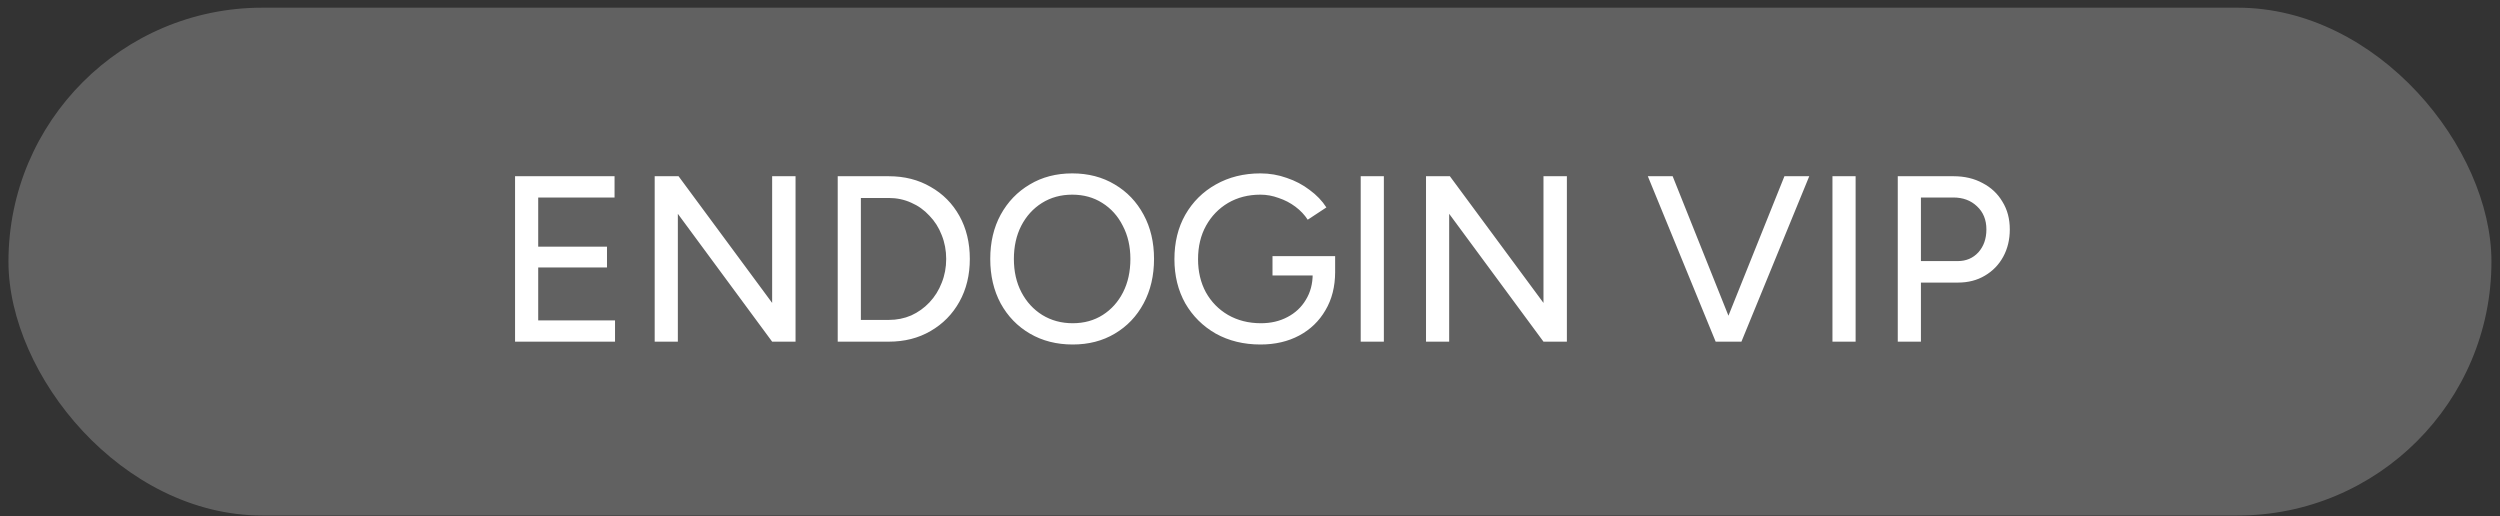 <svg xmlns="http://www.w3.org/2000/svg" width="281" height="58" viewBox="0 0 281 58" fill="none"><rect x="0" y="0" width="281" height="58" fill="#333333" stroke="none"/><rect x="0.952" y="0.864" width="279.086" height="57.078" rx="28.539" fill="white" fill-opacity="0.23"></rect><path d="M57.892 38.403V19.808H69.076V22.199H60.495V27.724H68.226V30.062H60.495V36.013H69.129V38.403H57.892ZM73.587 38.403V19.808H76.27L86.789 34.047V19.808H89.419V38.403H86.789L76.19 24.032V38.403H73.587ZM94.159 38.403V19.808H99.897C101.668 19.808 103.235 20.207 104.599 21.004C105.98 21.783 107.06 22.872 107.839 24.271C108.619 25.67 109.008 27.282 109.008 29.106C109.008 30.912 108.619 32.515 107.839 33.914C107.06 35.313 105.98 36.411 104.599 37.208C103.235 38.005 101.668 38.403 99.897 38.403H94.159ZM96.762 35.959H99.897C100.8 35.959 101.641 35.791 102.42 35.455C103.199 35.1 103.881 34.614 104.466 33.994C105.068 33.356 105.528 32.621 105.847 31.789C106.184 30.956 106.352 30.062 106.352 29.106C106.352 28.149 106.184 27.255 105.847 26.423C105.528 25.59 105.068 24.864 104.466 24.244C103.881 23.607 103.199 23.12 102.42 22.784C101.641 22.429 100.8 22.252 99.897 22.252H96.762V35.959ZM120.574 38.722C118.768 38.722 117.165 38.315 115.766 37.5C114.367 36.685 113.269 35.552 112.472 34.1C111.693 32.648 111.304 30.983 111.304 29.106C111.304 27.229 111.693 25.573 112.472 24.138C113.269 22.686 114.358 21.553 115.74 20.738C117.121 19.906 118.715 19.489 120.521 19.489C122.328 19.489 123.922 19.906 125.303 20.738C126.684 21.553 127.765 22.686 128.544 24.138C129.323 25.573 129.713 27.229 129.713 29.106C129.713 30.983 129.323 32.648 128.544 34.1C127.765 35.552 126.684 36.685 125.303 37.5C123.939 38.315 122.363 38.722 120.574 38.722ZM120.574 36.331C121.85 36.331 122.974 36.021 123.948 35.402C124.922 34.782 125.684 33.932 126.233 32.851C126.782 31.771 127.056 30.523 127.056 29.106C127.056 27.707 126.773 26.467 126.206 25.387C125.657 24.289 124.887 23.43 123.895 22.81C122.921 22.19 121.796 21.88 120.521 21.88C119.246 21.88 118.113 22.19 117.121 22.81C116.129 23.43 115.35 24.289 114.783 25.387C114.234 26.467 113.96 27.707 113.96 29.106C113.96 30.523 114.243 31.771 114.81 32.851C115.377 33.932 116.156 34.782 117.148 35.402C118.157 36.021 119.299 36.331 120.574 36.331ZM141.674 38.722C139.797 38.722 138.124 38.315 136.654 37.5C135.202 36.668 134.059 35.534 133.227 34.1C132.412 32.648 132.005 30.992 132.005 29.132C132.005 27.237 132.412 25.573 133.227 24.138C134.059 22.686 135.202 21.553 136.654 20.738C138.124 19.906 139.797 19.489 141.674 19.489C142.702 19.489 143.684 19.658 144.623 19.994C145.579 20.313 146.438 20.765 147.2 21.349C147.979 21.916 148.608 22.571 149.086 23.315L146.987 24.696C146.633 24.147 146.173 23.66 145.606 23.235C145.039 22.81 144.411 22.482 143.72 22.252C143.047 22.004 142.365 21.88 141.674 21.88C140.311 21.88 139.098 22.19 138.035 22.81C136.99 23.43 136.167 24.28 135.565 25.36C134.963 26.441 134.661 27.698 134.661 29.132C134.661 30.531 134.954 31.771 135.538 32.851C136.14 33.932 136.973 34.782 138.035 35.402C139.115 36.021 140.346 36.331 141.728 36.331C142.843 36.331 143.835 36.101 144.703 35.641C145.588 35.18 146.279 34.534 146.775 33.701C147.288 32.869 147.545 31.904 147.545 30.806L150.069 30.567C150.069 32.214 149.706 33.648 148.98 34.87C148.271 36.092 147.288 37.04 146.031 37.713C144.774 38.386 143.321 38.722 141.674 38.722ZM143.029 30.965V28.787H150.069V30.7L148.741 30.965H143.029ZM152.943 38.403V19.808H155.546V38.403H152.943ZM160.284 38.403V19.808H162.967L173.487 34.047V19.808H176.117V38.403H173.487L162.887 24.032V38.403H160.284ZM193.106 38.403L200.57 19.808H203.36L195.736 38.403H193.106ZM192.84 38.403L185.216 19.808H188.006L195.444 38.403H192.84ZM205.968 38.403V19.808H208.571V38.403H205.968ZM213.309 38.403V19.808H219.578C220.818 19.808 221.907 20.065 222.846 20.579C223.802 21.075 224.546 21.774 225.077 22.677C225.626 23.563 225.901 24.599 225.901 25.785C225.901 26.936 225.653 27.963 225.157 28.867C224.661 29.77 223.97 30.478 223.085 30.992C222.217 31.506 221.216 31.762 220.083 31.762H215.912V38.403H213.309ZM215.912 29.345H220.056C220.995 29.345 221.765 29.017 222.368 28.362C222.97 27.689 223.271 26.83 223.271 25.785C223.271 24.705 222.917 23.837 222.208 23.182C221.517 22.527 220.632 22.199 219.552 22.199H215.912V29.345Z" fill="white"></path></svg>